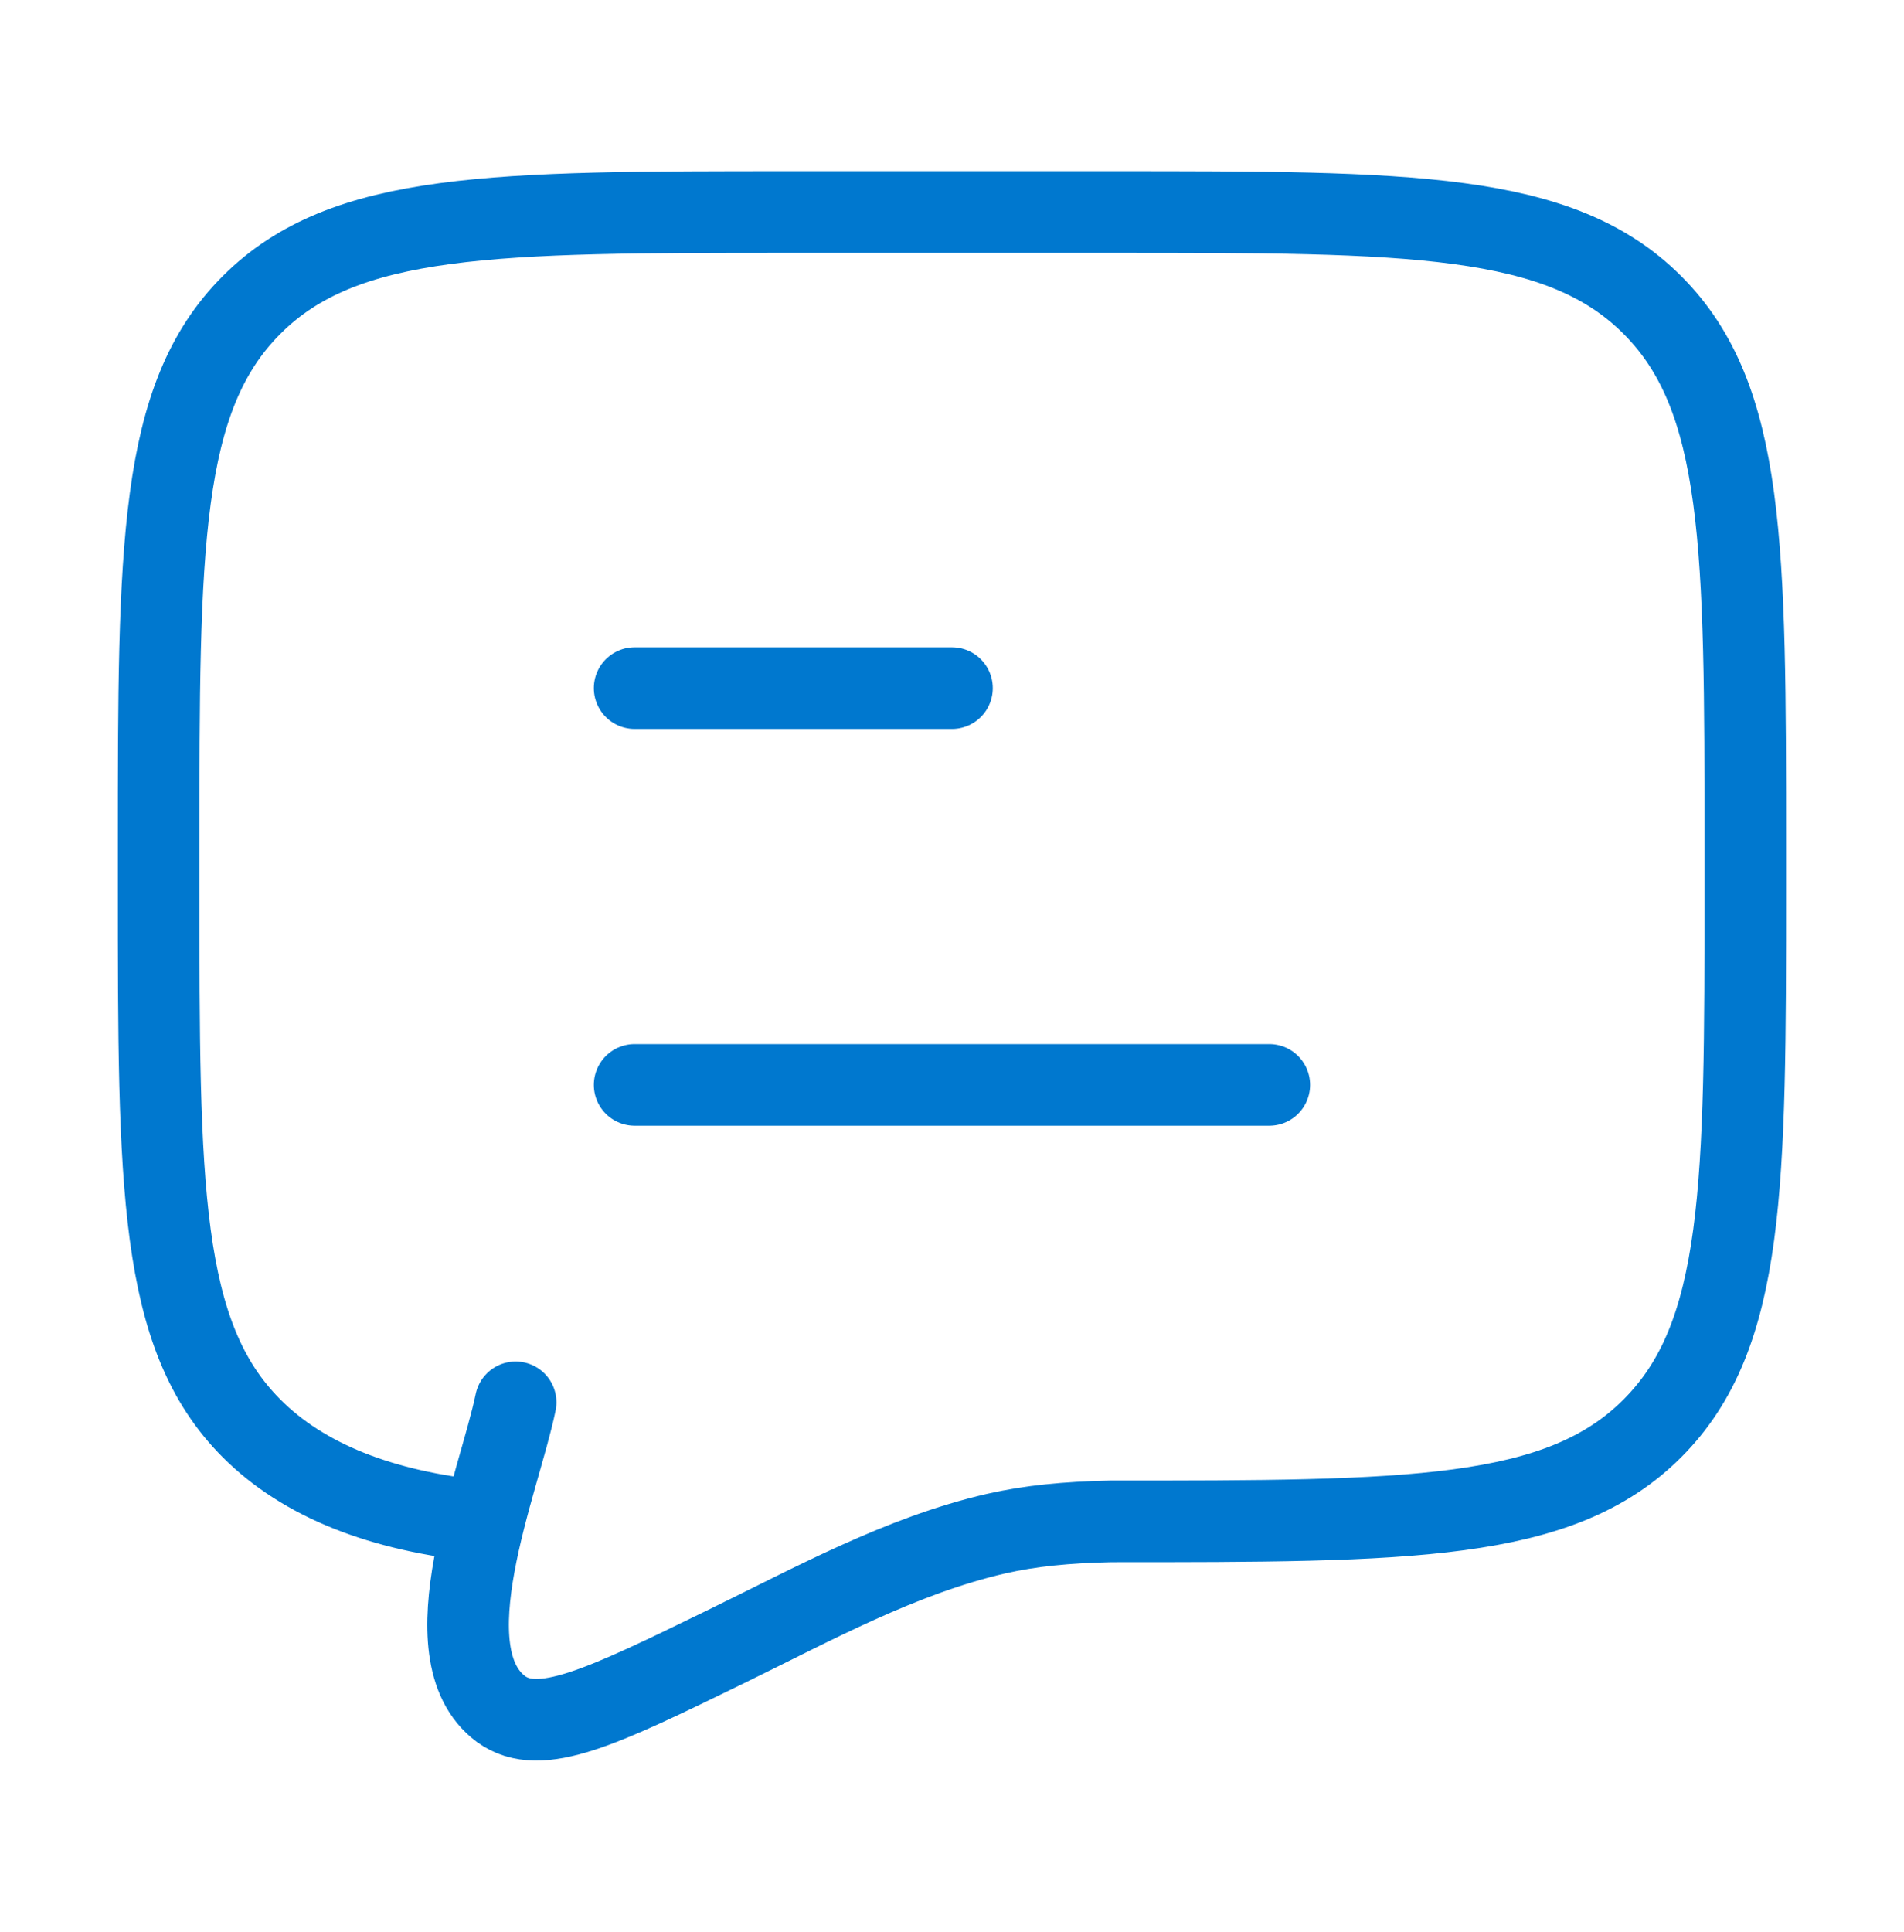 <svg width="70" height="71" viewBox="0 0 70 71" fill="none" xmlns="http://www.w3.org/2000/svg">
<path d="M23.333 39.874H46.666M23.333 25.291H35" stroke="#0078CF" stroke-width="3" stroke-linecap="round" stroke-linejoin="round"/>
<path d="M17.788 55.916C13.996 55.543 11.155 54.404 9.25 52.499C5.833 49.082 5.833 43.582 5.833 32.583V31.124C5.833 20.125 5.833 14.625 9.25 11.208C12.667 7.791 18.167 7.791 29.166 7.791H40.833C51.832 7.791 57.332 7.791 60.749 11.208C64.166 14.625 64.166 20.125 64.166 31.124V32.583C64.166 43.582 64.166 49.082 60.749 52.499C57.332 55.916 51.832 55.916 40.833 55.916C39.198 55.953 37.896 56.077 36.617 56.368C33.122 57.173 29.885 58.961 26.687 60.521C22.129 62.743 19.851 63.855 18.42 62.814C15.685 60.777 18.359 54.463 18.958 51.541" stroke="#0078CF" stroke-width="3" stroke-linecap="round"/>
</svg>

